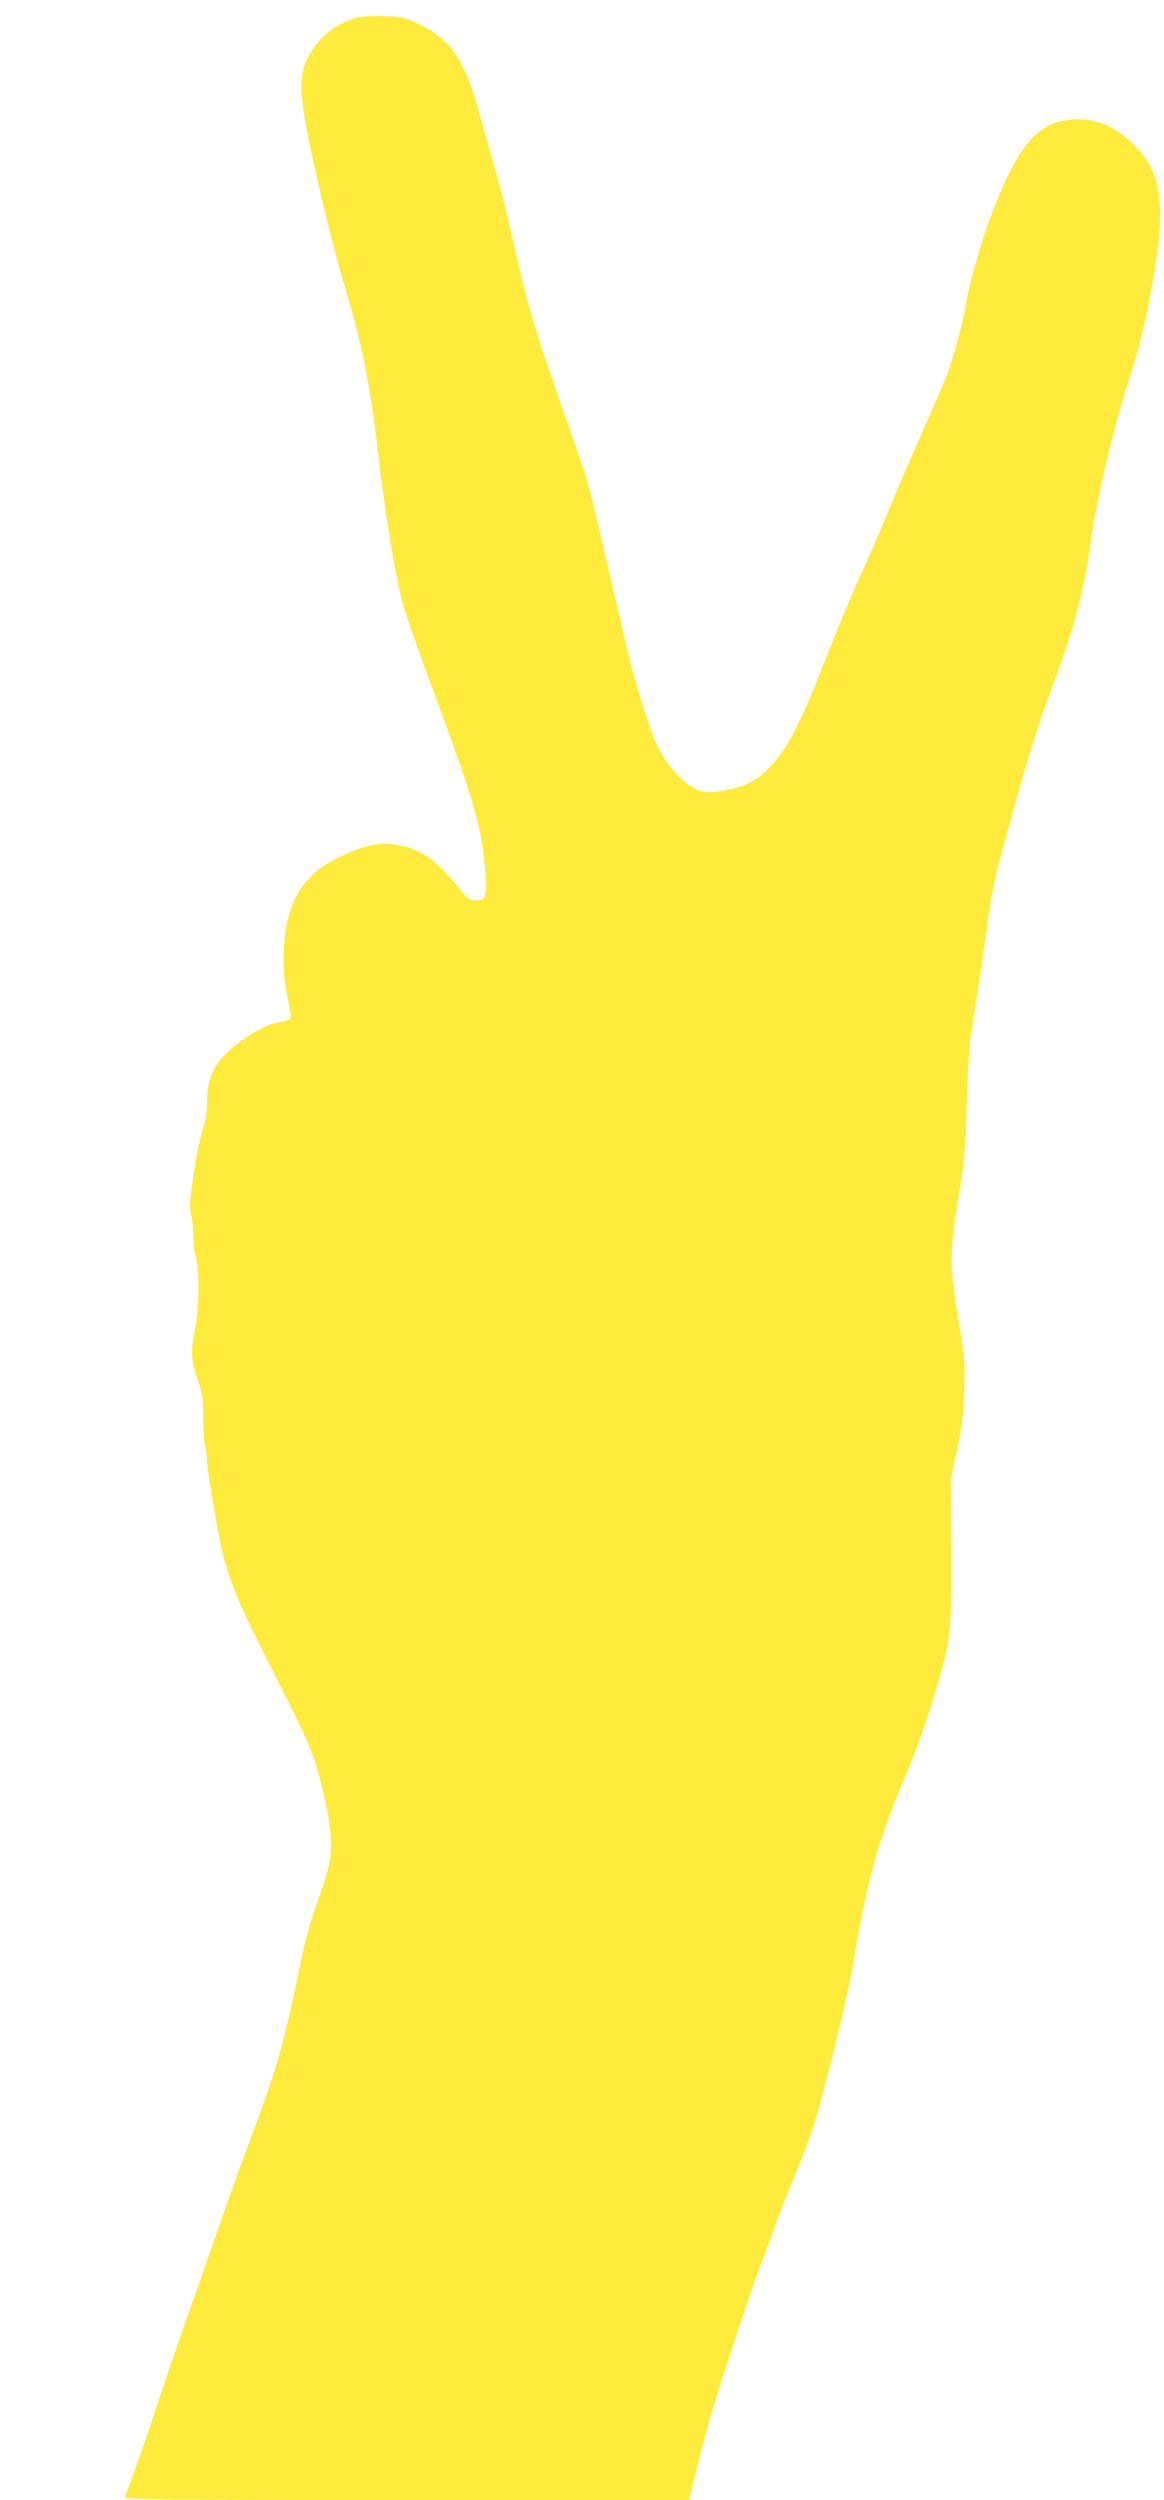 <?xml version="1.0" standalone="no"?>
<!DOCTYPE svg PUBLIC "-//W3C//DTD SVG 20010904//EN"
 "http://www.w3.org/TR/2001/REC-SVG-20010904/DTD/svg10.dtd">
<svg version="1.0" xmlns="http://www.w3.org/2000/svg"
 width="596pt" height="1280pt" viewBox="0 0 596 1280"
 preserveAspectRatio="xMidYMid meet">
<g transform="translate(0,1280) scale(0.1,-0.1)"
fill="#ffeb3b" stroke="none">
<path d="M1815 12707 c-100 -33 -166 -85 -225 -177 -69 -108 -63 -224 36 -655
40 -176 96 -397 124 -490 105 -346 146 -552 190 -940 28 -247 84 -592 119
-725 15 -58 90 -271 166 -475 203 -544 245 -694 261 -923 8 -116 1 -132 -52
-132 -27 0 -40 8 -71 47 -118 146 -189 202 -288 228 -112 29 -186 18 -333 -51
-112 -52 -183 -118 -231 -215 -58 -118 -76 -312 -45 -474 9 -44 18 -94 21
-112 5 -33 4 -34 -67 -48 -94 -19 -256 -131 -308 -213 -39 -61 -52 -110 -52
-197 0 -46 -8 -95 -24 -145 -13 -41 -34 -145 -47 -232 -18 -129 -20 -164 -10
-202 6 -24 11 -73 11 -108 0 -35 5 -79 11 -98 21 -69 20 -256 -2 -370 -24
-120 -22 -164 15 -270 22 -63 26 -91 26 -184 -1 -61 4 -127 10 -146 5 -19 10
-54 10 -78 0 -57 65 -430 89 -512 34 -118 80 -229 154 -378 41 -81 121 -241
179 -357 58 -115 115 -241 126 -280 74 -244 99 -403 81 -520 -6 -38 -34 -131
-61 -205 -28 -74 -60 -184 -73 -245 -112 -535 -125 -580 -296 -1040 -45 -121
-120 -330 -166 -465 -47 -135 -105 -301 -130 -370 -25 -69 -92 -264 -149 -435
-56 -171 -119 -350 -138 -400 -19 -50 -35 -96 -36 -102 0 -10 295 -13 1444
-13 l1444 0 40 163 c22 89 52 203 66 252 44 155 202 634 256 775 28 74 58 154
65 178 18 53 72 193 132 337 26 61 61 157 80 215 56 176 180 685 207 857 63
386 124 606 255 913 58 135 132 342 171 483 69 242 71 259 70 677 l-2 375 32
150 c25 118 33 183 37 305 5 141 2 172 -27 345 -49 295 -49 357 -5 625 33 201
38 254 45 495 4 149 13 299 18 335 33 203 74 485 92 620 11 85 35 211 54 280
123 457 184 660 249 835 138 372 186 547 222 815 30 218 119 593 200 841 34
102 70 242 94 365 99 497 82 674 -83 832 -107 103 -225 140 -358 113 -145 -30
-243 -162 -366 -491 -50 -132 -114 -361 -127 -450 -11 -78 -66 -282 -97 -360
-16 -41 -78 -185 -138 -320 -60 -135 -134 -308 -165 -385 -31 -77 -79 -187
-105 -245 -65 -141 -151 -345 -217 -515 -128 -329 -196 -457 -289 -550 -63
-64 -114 -89 -223 -111 -66 -13 -91 -14 -120 -5 -86 27 -180 129 -237 257 -32
73 -106 313 -138 449 -41 175 -121 516 -161 689 -39 174 -60 239 -190 606 -47
135 -97 281 -110 325 -13 44 -36 120 -50 168 -14 48 -48 190 -76 315 -28 125
-68 286 -89 357 -21 72 -55 193 -76 270 -80 303 -152 412 -322 493 -72 34 -84
37 -182 39 -67 2 -120 -2 -145 -10z"/>
</g>
</svg>
